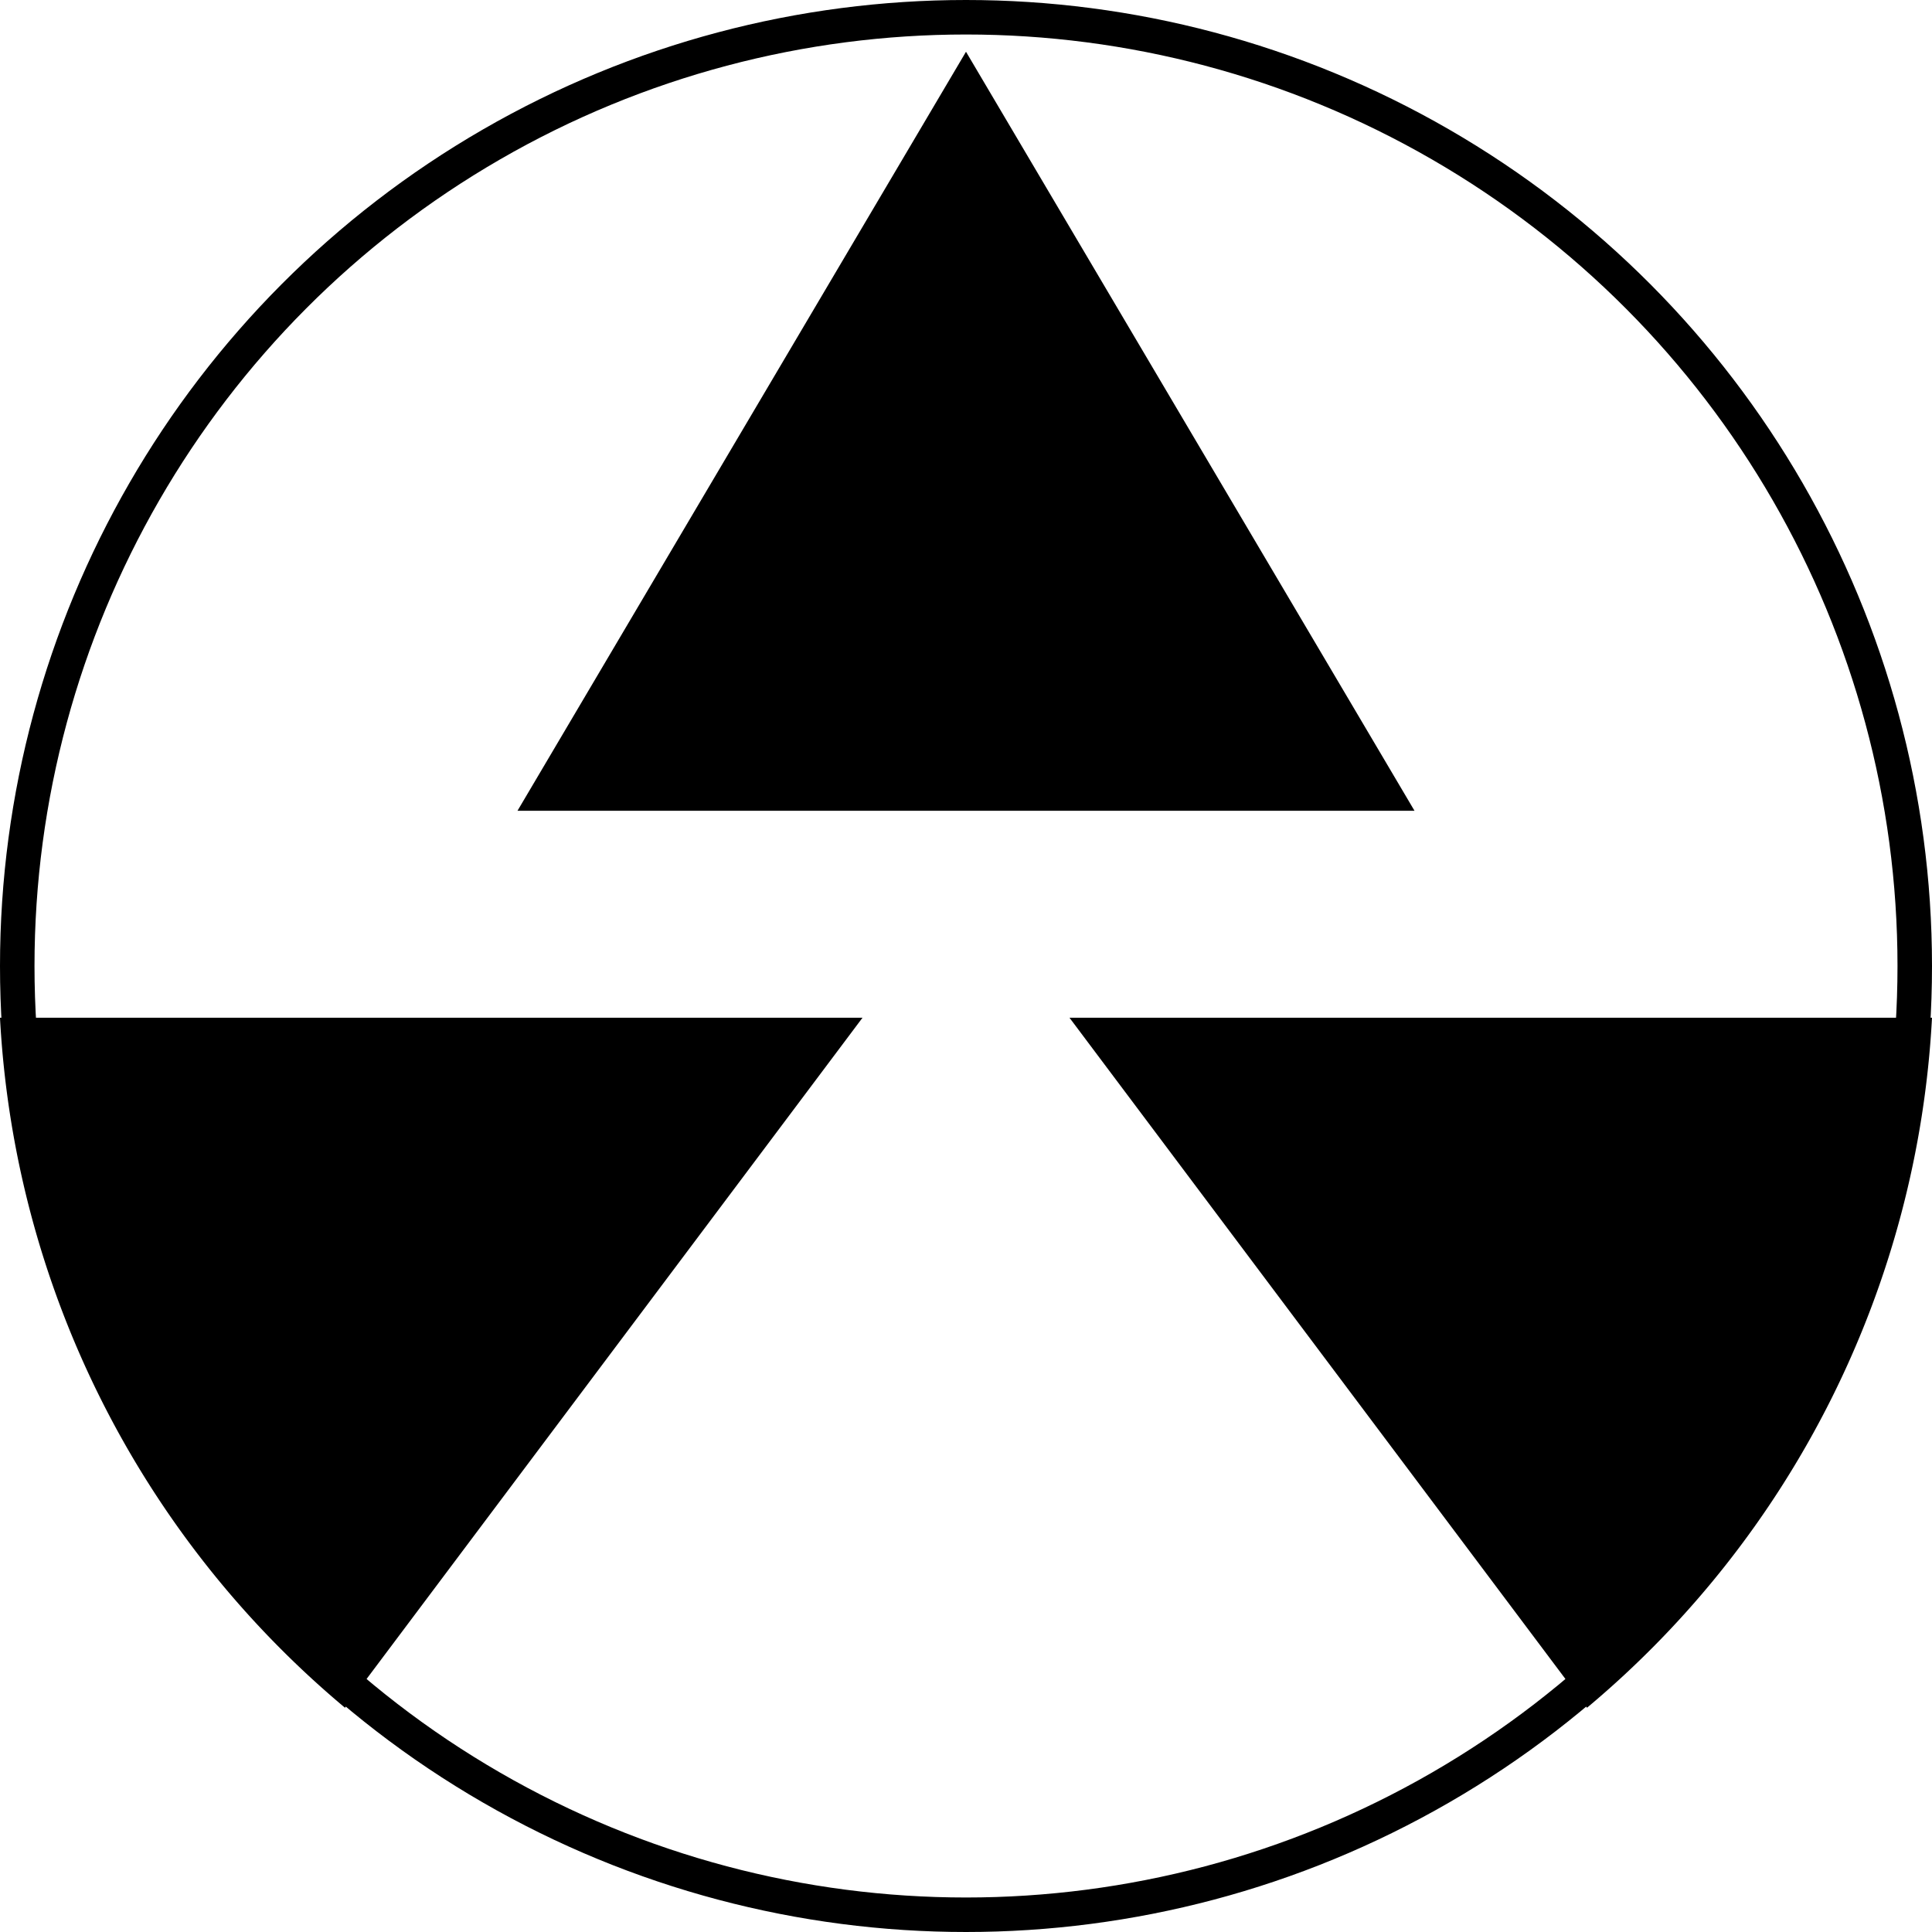 <svg width="560" height="560" xmlns="http://www.w3.org/2000/svg">
<polygon points="150 235, 280 15, 410 235"/>
<path d="m0 295 h250 l-150 200 A280 280 0 0 1 0 295"/>
<path d="M560 295 h-250 l150 200 A280 280 0 0 0 560 295"/>
<circle cx="280" cy="280" r="275" fill="transparent" stroke-width="10" stroke="black"/>
</svg>
